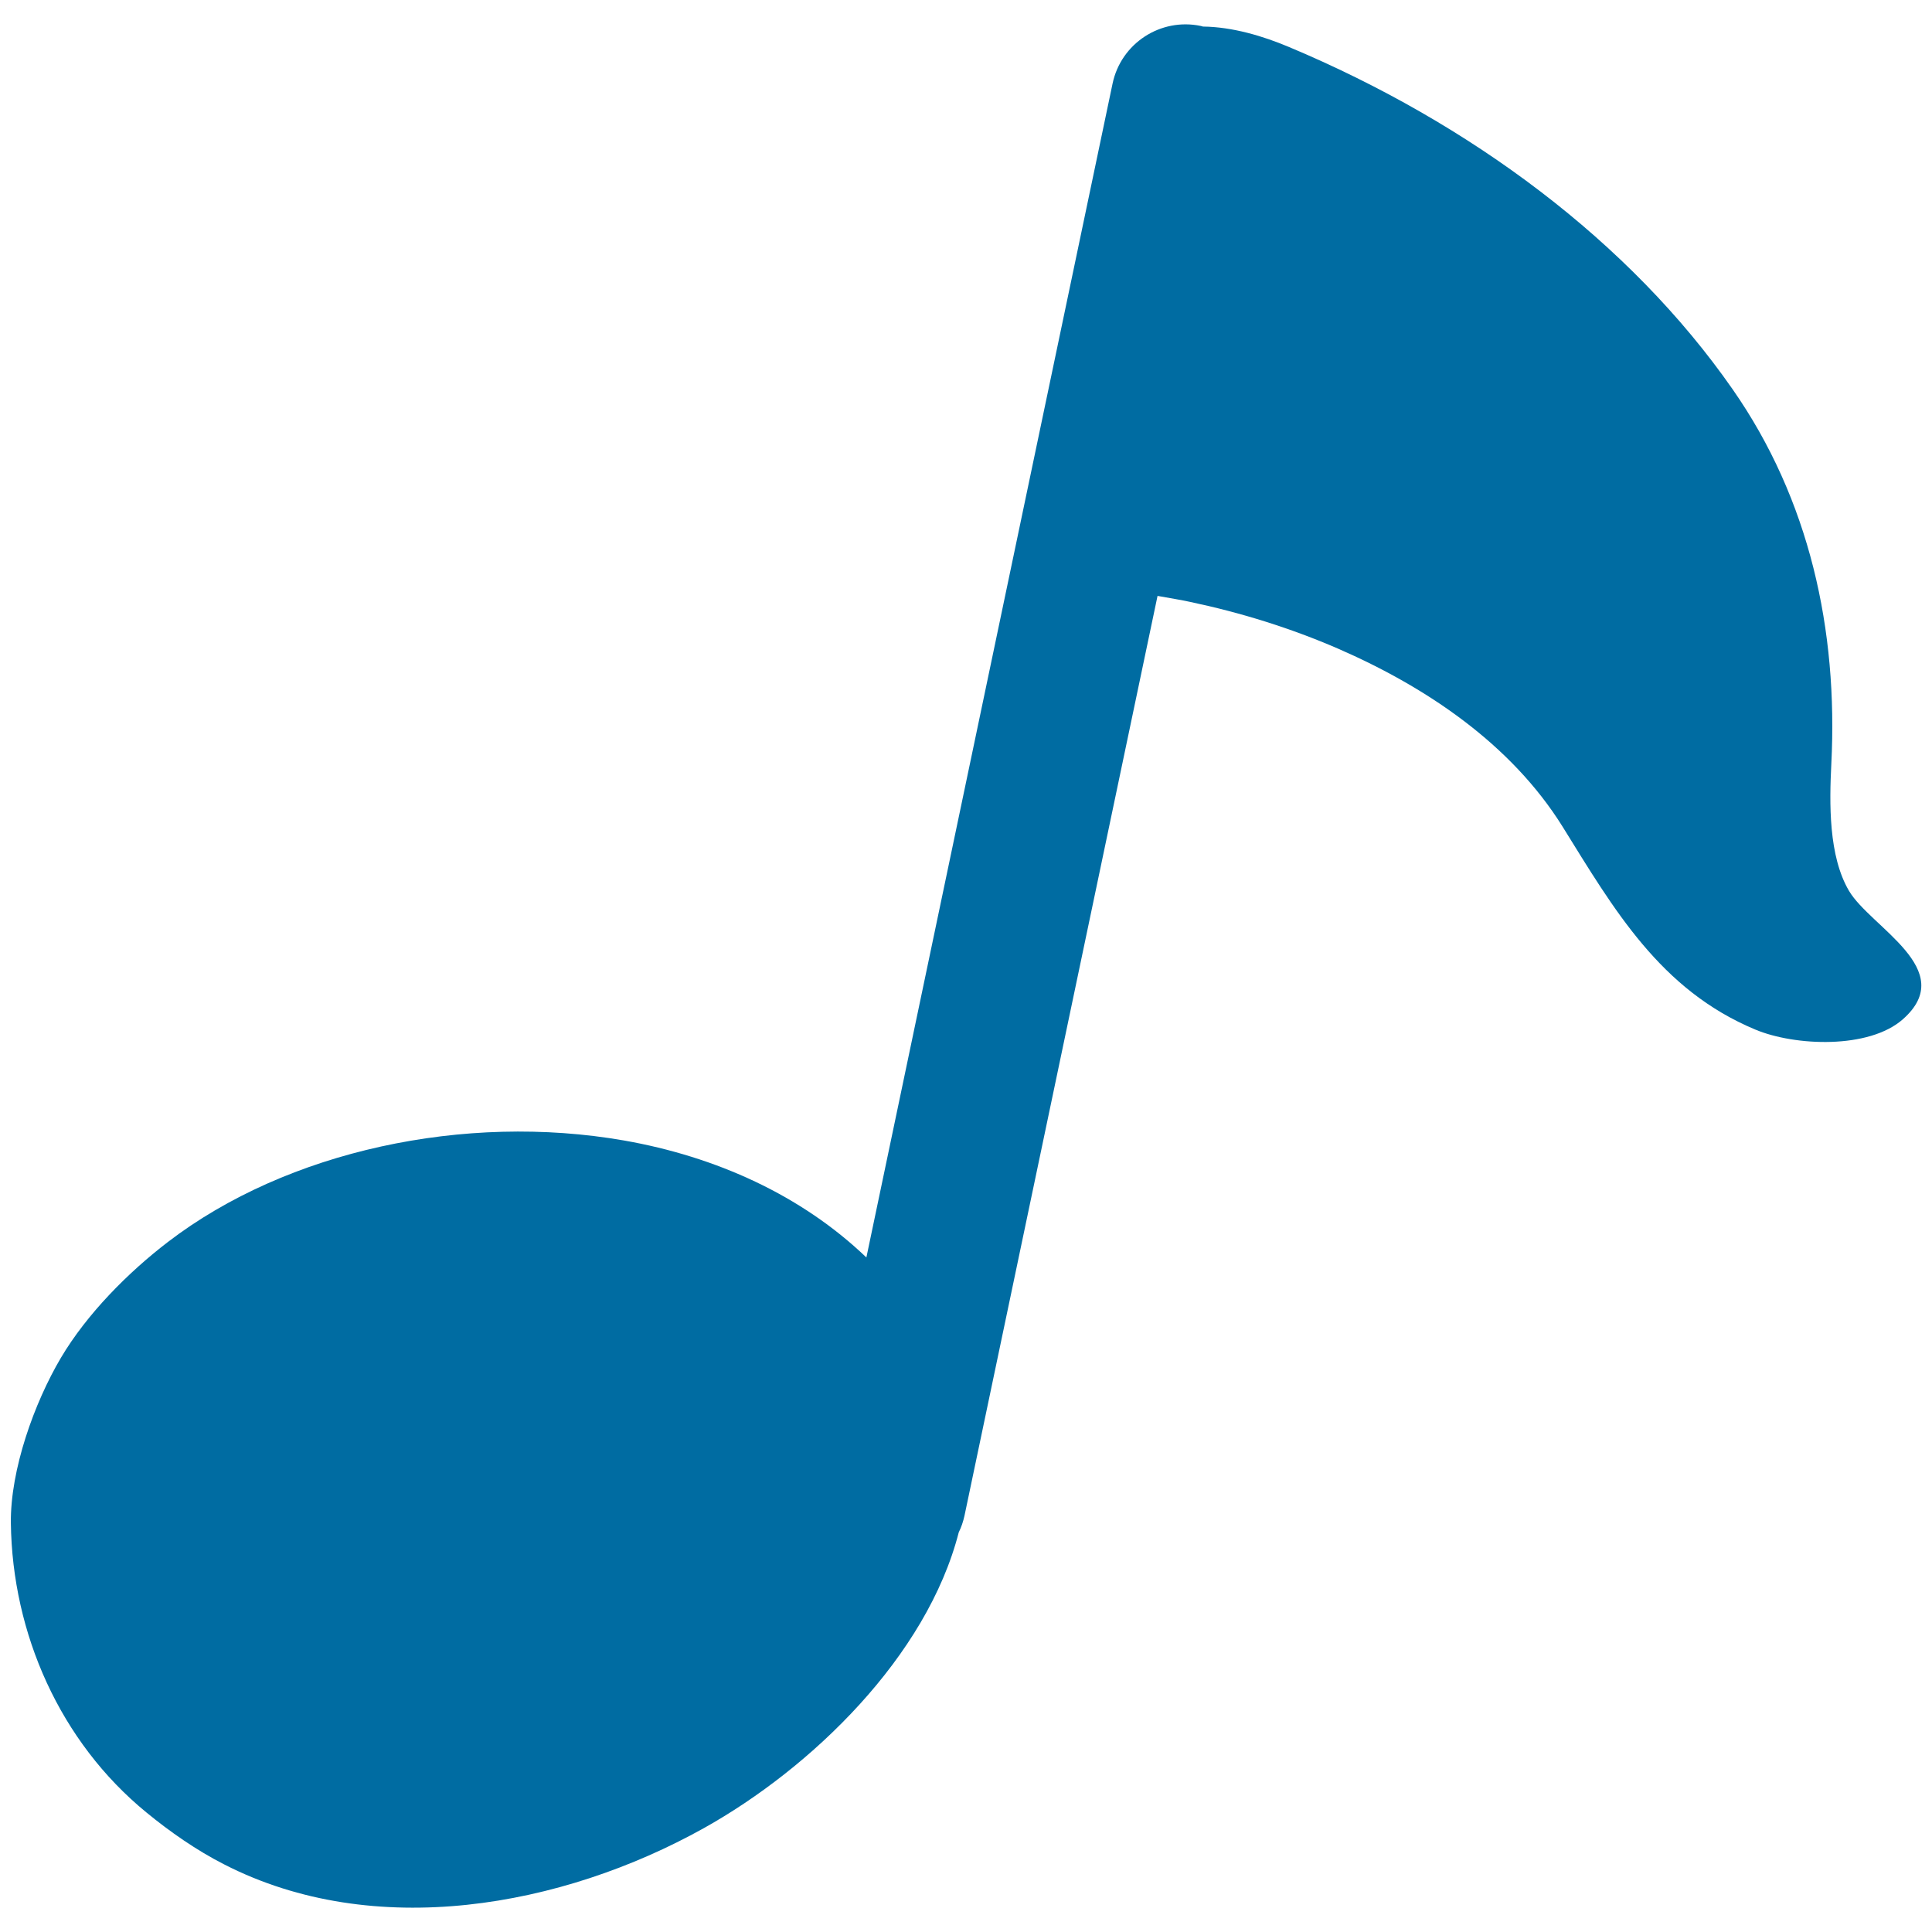 <?xml version="1.0" encoding="utf-8"?>
<!-- Generator: Adobe Illustrator 19.2.1, SVG Export Plug-In . SVG Version: 6.00 Build 0)  -->
<svg version="1.1" id="レイヤー_1" xmlns="http://www.w3.org/2000/svg" xmlns:xlink="http://www.w3.org/1999/xlink" x="0px"
	 y="0px" viewBox="0 0 128 128" style="enable-background:new 0 0 128 128;" xml:space="preserve">
<path style="fill:#006CA2;" d="M122.5,59.02c-1.36-2.31-1.3-5.79-1.17-8.41c0.45-8.86-1.44-17.51-6.54-24.82
	C108,16.04,97.43,8.16,85.39,3.11c-1.71-0.72-3.74-1.33-5.69-1.35c-0.04-0.01-0.09-0.03-0.14-0.04c-2.67-0.56-5.29,1.15-5.85,3.82
	L57.4,83.31c-4.3-4.12-9.96-6.68-16.06-7.75c-10.55-1.84-22.31,0.67-30.21,6.72c-2.65,2.03-5.37,4.77-7.09,7.67
	c-1.77,2.99-3.36,7.43-3.32,10.95c0.09,7.34,3.27,14.51,8.98,19.18c1.57,1.29,3.34,2.52,5.15,3.44c9.94,5.1,22.38,2.84,31.78-2.4
	c7.13-3.98,14.78-11.37,16.89-19.6c0.17-0.34,0.29-0.7,0.38-1.1l12.79-60.94c0.82,0.15,1.59,0.27,2.17,0.4
	c3.36,0.71,6.64,1.73,9.78,3.09c5.83,2.54,11.46,6.31,14.88,11.79c3.41,5.49,6.47,10.82,12.77,13.45c2.62,1.1,7.54,1.31,9.79-0.69
	C129.79,64.23,123.93,61.44,122.5,59.02z"/>
</svg>
